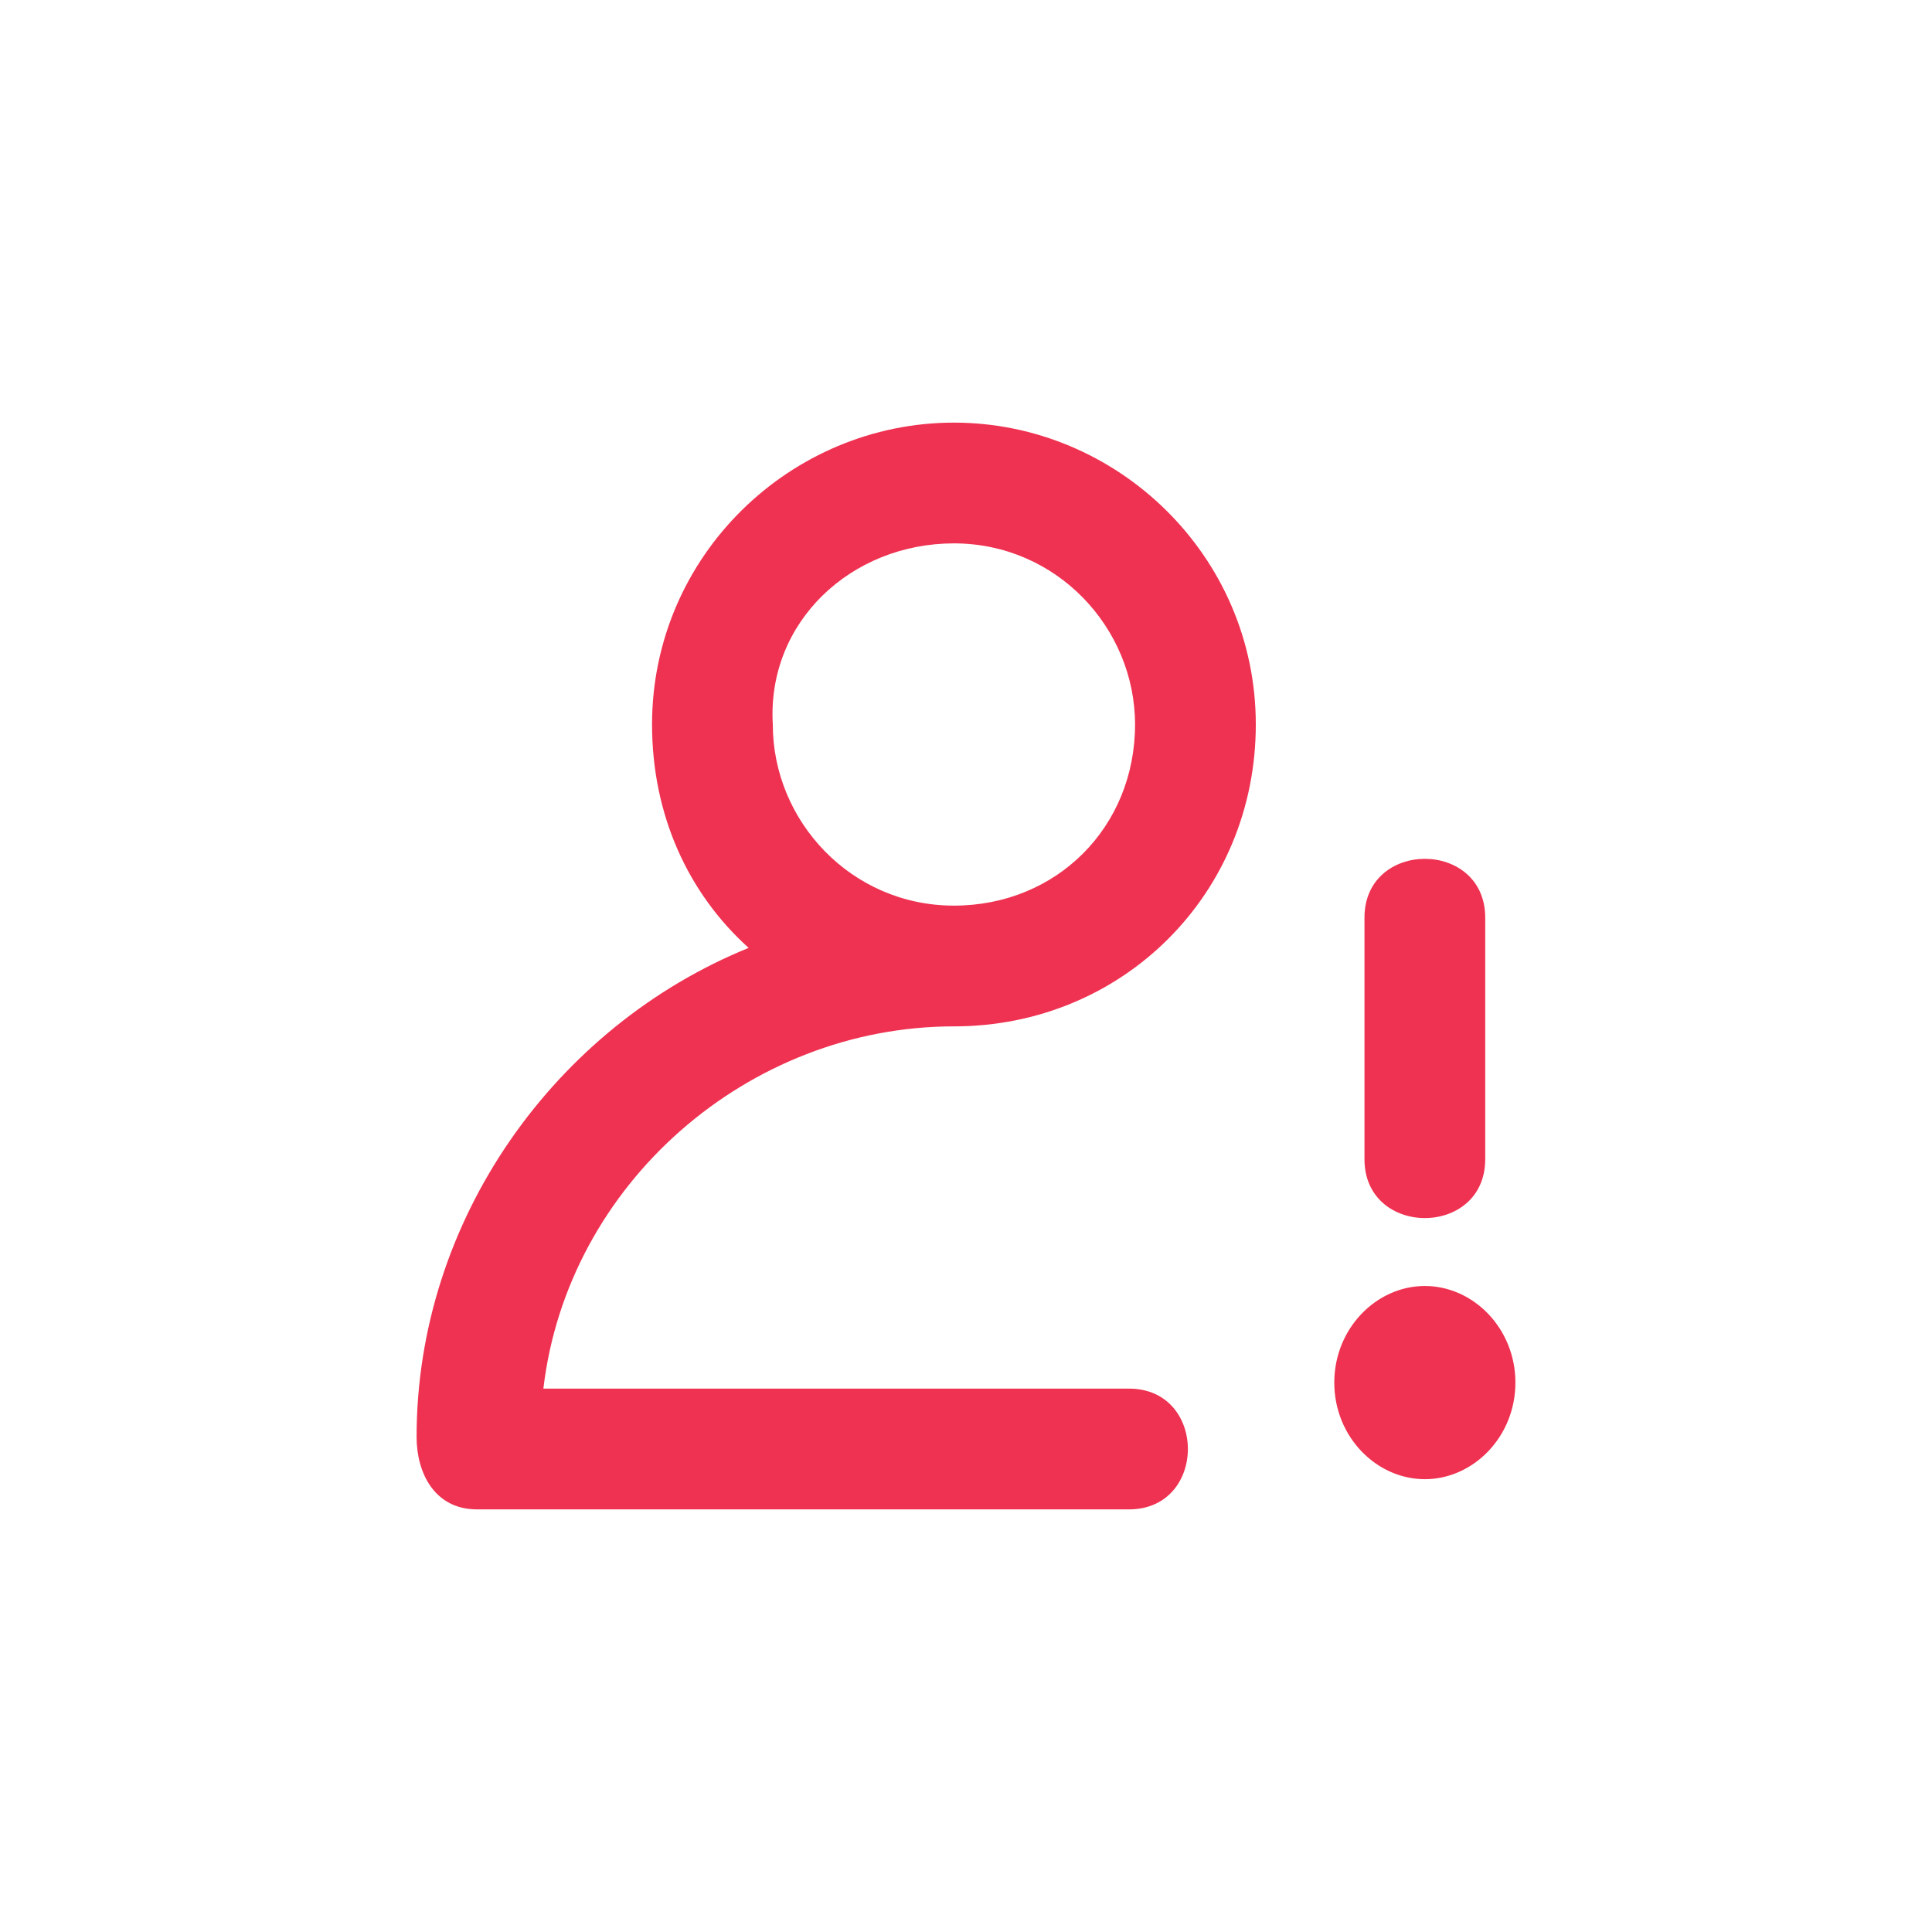 <svg version="1.1" id="Layer_1" xmlns="http://www.w3.org/2000/svg" xmlns:xlink="http://www.w3.org/1999/xlink" x="0px" y="0px" width="32px" height="32px" viewBox="0 0 32 32" style="enable-background:new 0 0 32 32;" xml:space="preserve"><style type="text/css">.stw{fill:#EF3251;}</style><path class="stw" d="M15.8,17c2.8,0,5-2.2,5-5c0-2.8-2.3-5-5-5s-5,2.2-5,5c0,1.5,0.6,2.8,1.6,3.7c-3.2,1.3-5.5,4.5-5.5,8.1
			c0,0.6,0.3,1.2,1,1.2h10.8c1.3,0,1.3-2,0-2H9C9.4,19.6,12.4,17,15.8,17z M15.8,9c1.7,0,3,1.4,3,3c0,1.7-1.3,3-3,3l0,0h0
			c-1.7,0-3-1.4-3-3C12.7,10.3,14.1,9,15.8,9z M24.6,19.2v-4c0-1.3-2-1.3-2,0v4C22.6,20.5,24.6,20.5,24.6,19.2z M23.6,21.3
			c-0.8,0-1.5,0.7-1.5,1.6s0.7,1.6,1.5,1.6c0.8,0,1.5-0.7,1.5-1.6S24.4,21.3,23.6,21.3z"/></svg>